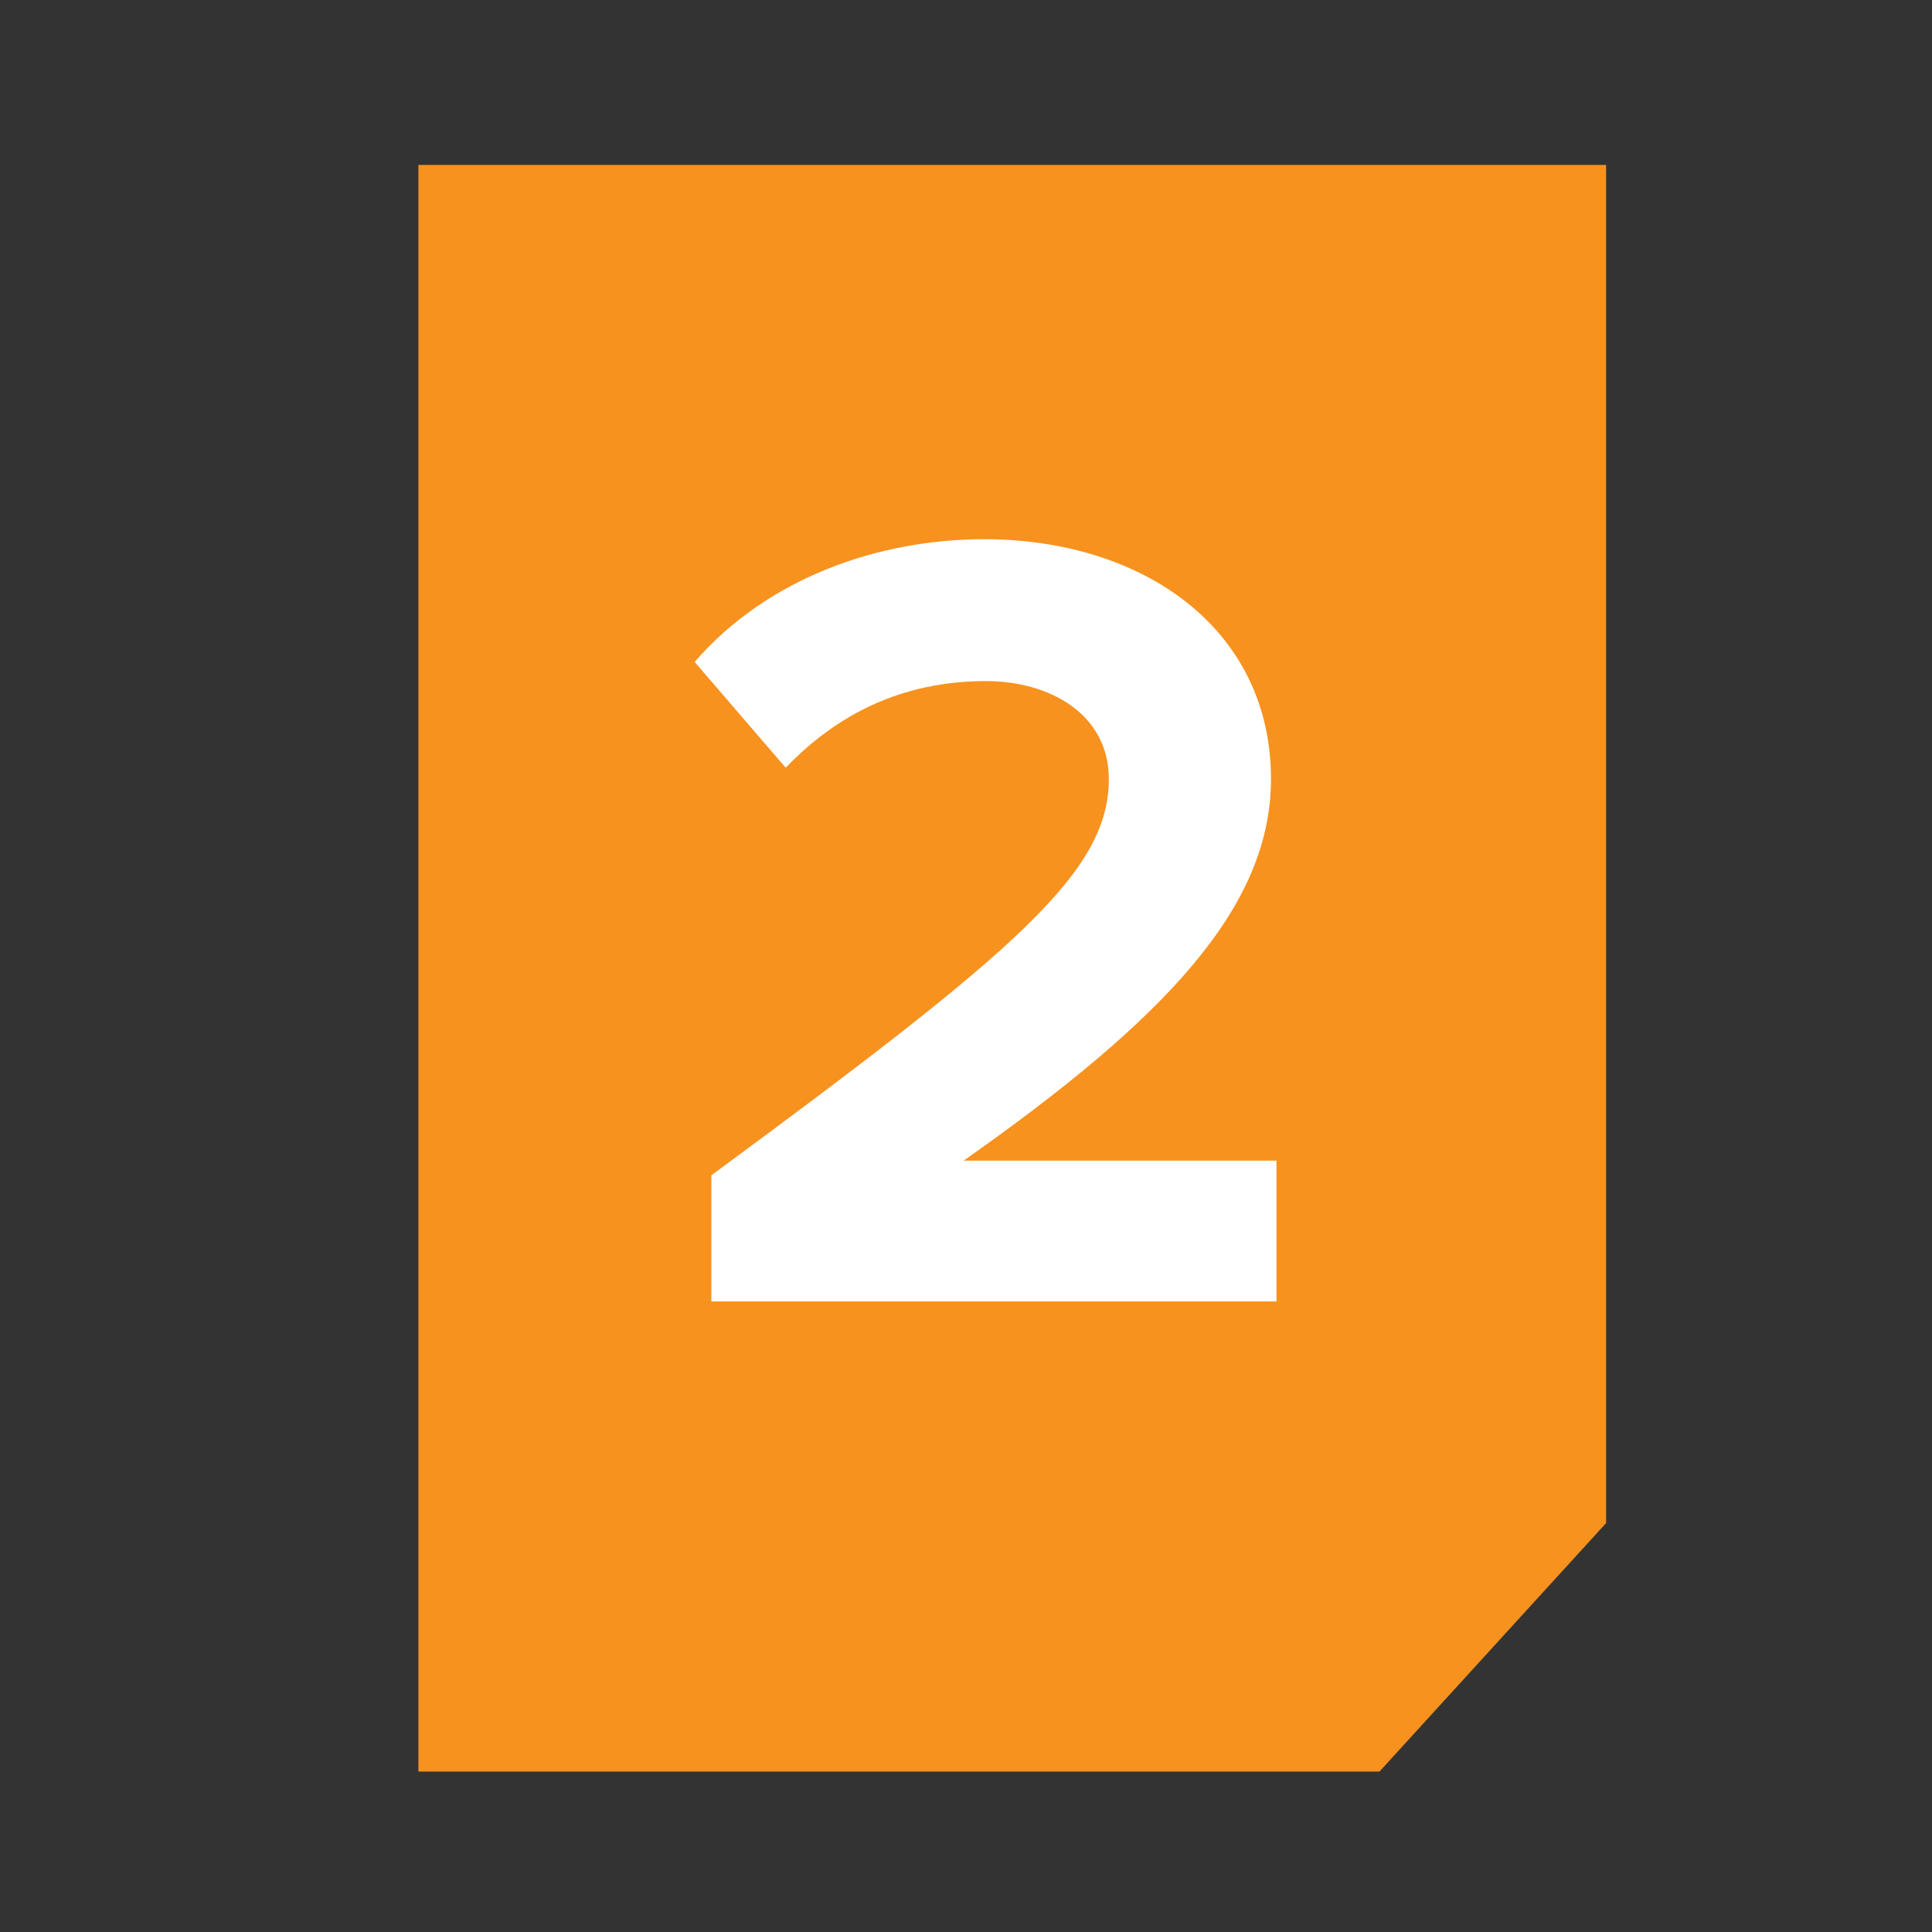 <svg id="Layer_1" data-name="Layer 1" xmlns="http://www.w3.org/2000/svg" viewBox="0 0 700 700"><rect x="0" y="0" width="700" height="700" fill="#333333" stroke="none"/><defs><style>.cls-1{fill:#f7921e;}.cls-2{fill:#fff;}</style></defs><polygon class="cls-1" points="151.6 59.76 581.92 59.76 581.92 551.84 499.81 641.87 151.6 641.87 151.6 59.76"/><path class="cls-2" d="M257.74,425.83c111.35-82,144-110.13,144-143.58,0-23.65-21.62-35.48-44.46-35.48-30.59,0-54.25,12.23-72.6,31.4l-33-38.34c26.51-30.59,66.89-44.46,104.82-44.46,57.92,0,104,32.63,104,86.88,0,46.5-38.34,86.88-111.35,138.28H462.49v51H257.74Z"/></svg>